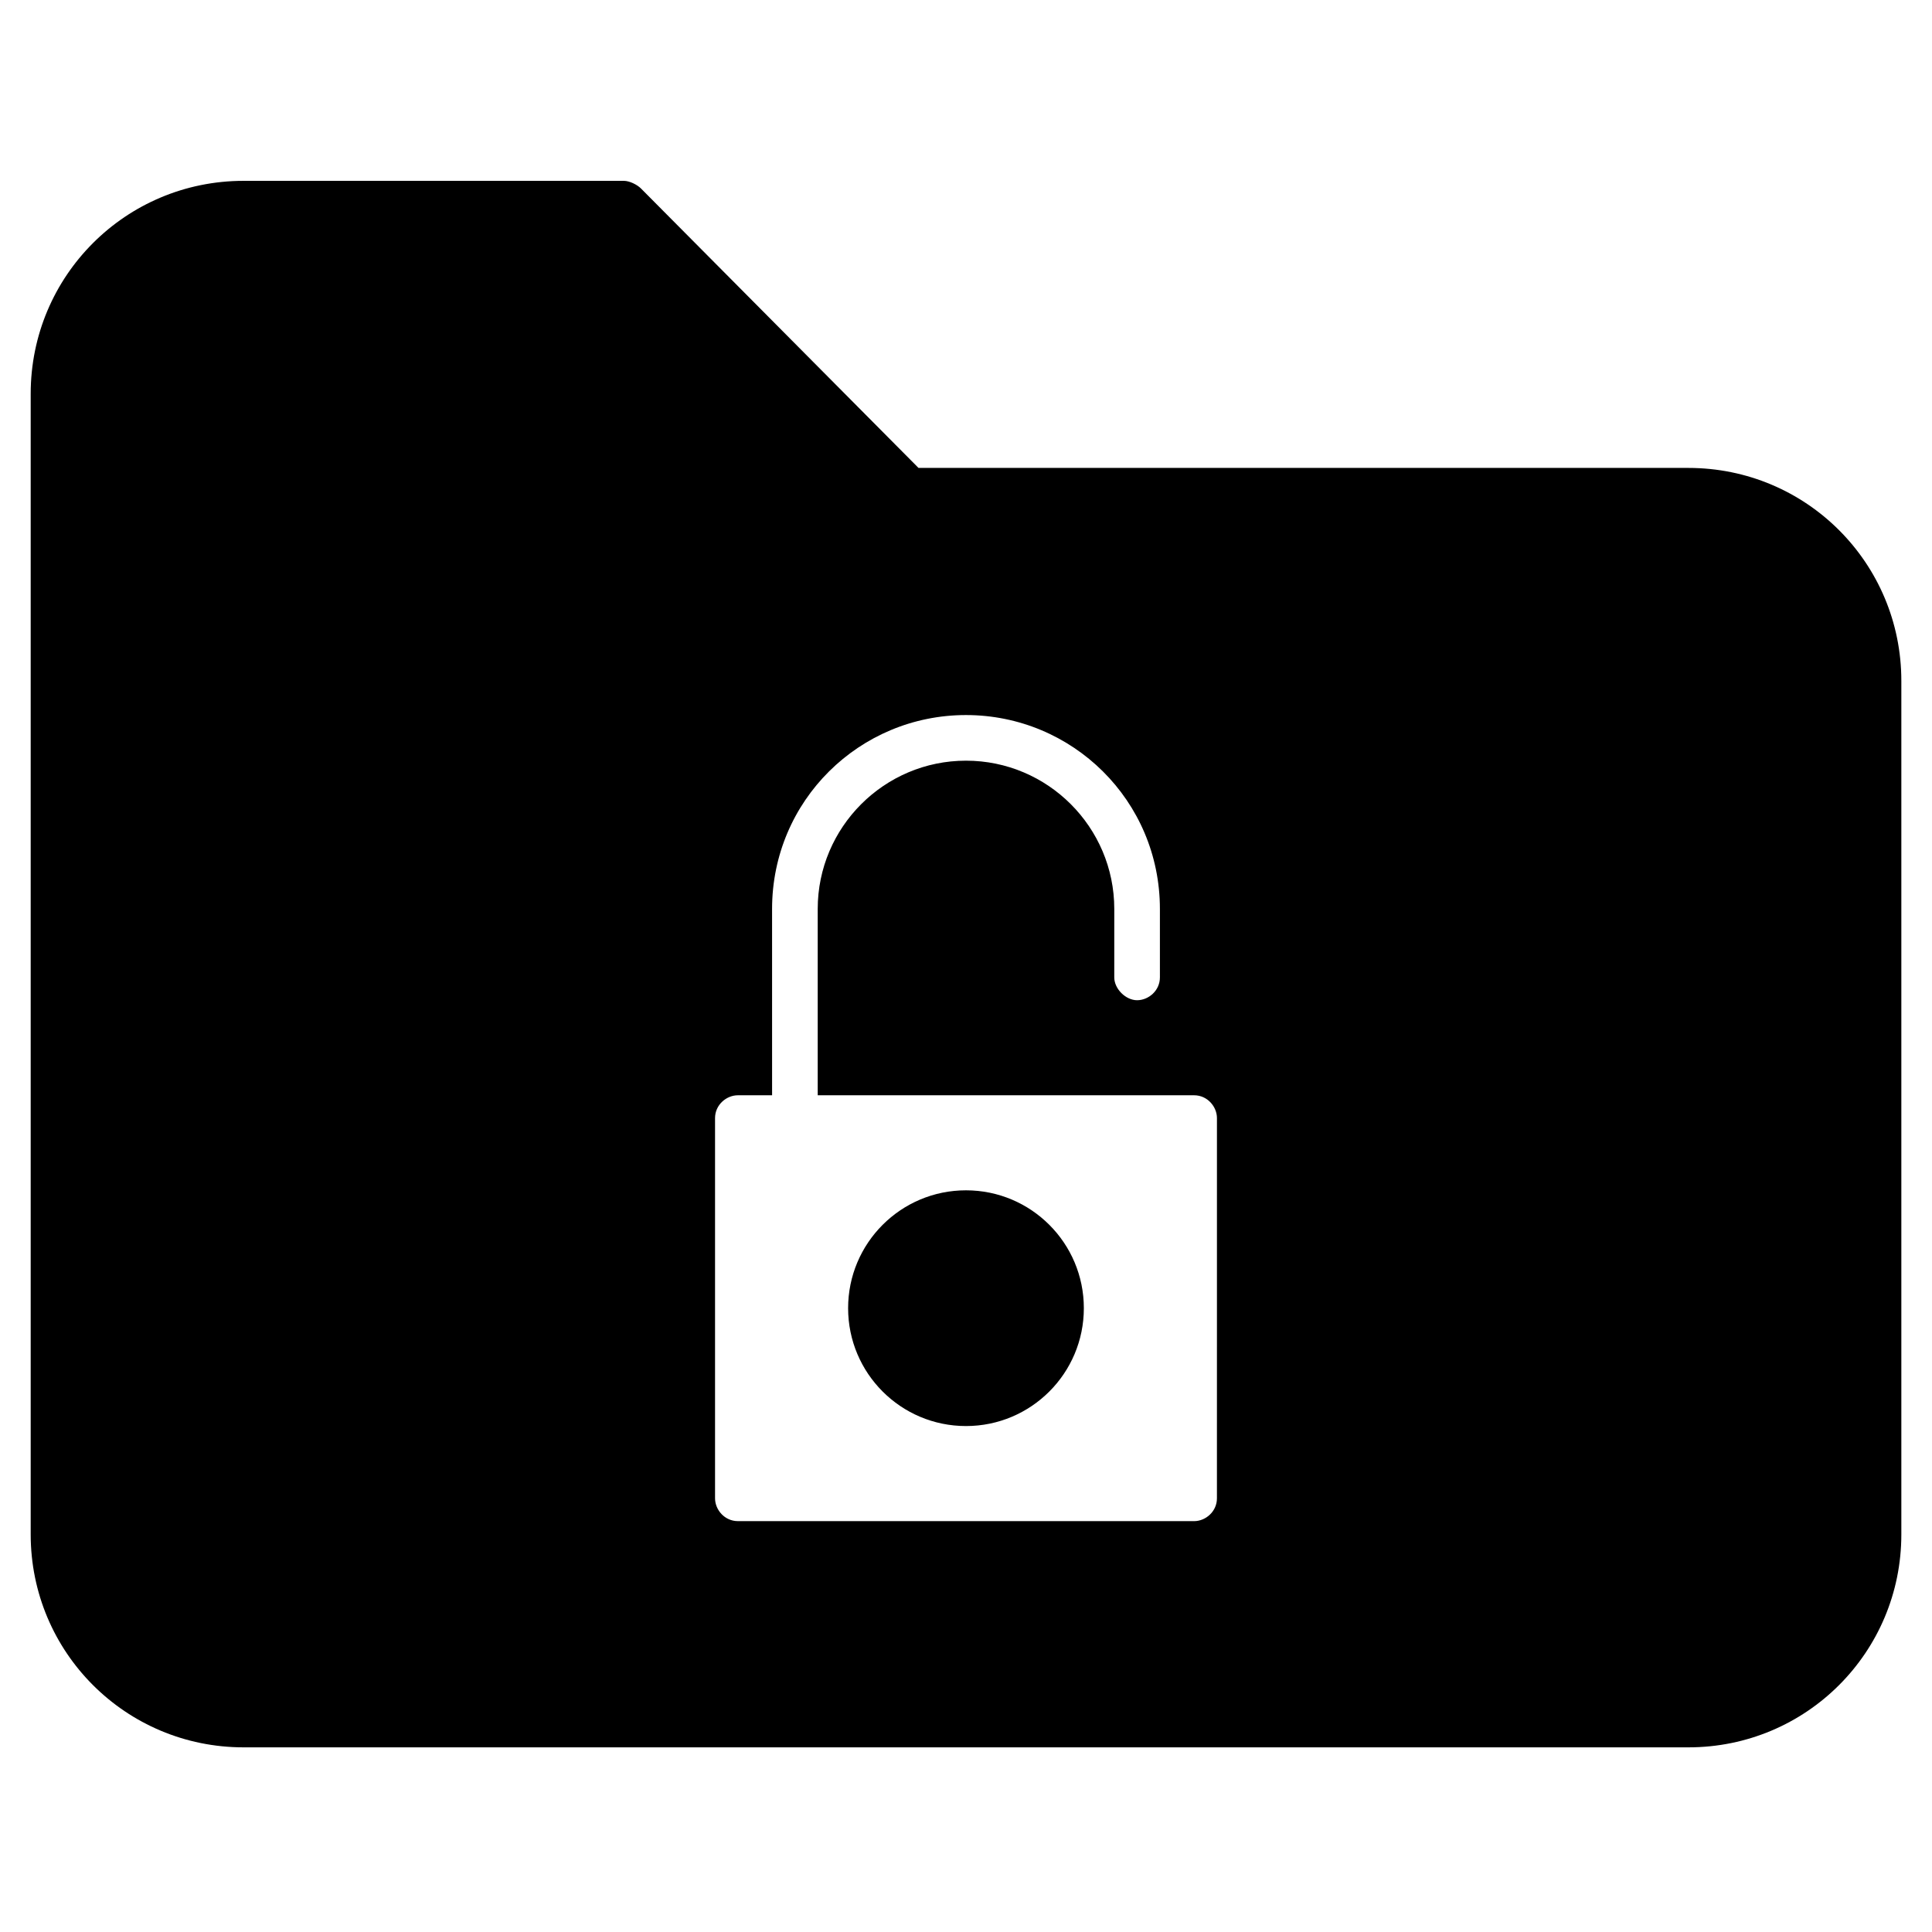 <?xml version="1.0" encoding="UTF-8"?>
<!-- Uploaded to: ICON Repo, www.iconrepo.com, Generator: ICON Repo Mixer Tools -->
<svg fill="#000000" width="800px" height="800px" version="1.1" viewBox="144 144 512 512" xmlns="http://www.w3.org/2000/svg">
 <g>
  <path d="m591.45 268h-204.04l-73.555-74.059c-1.008-1.008-3.023-2.016-4.535-2.016h-100.76c-31.234 0-56.426 25.191-56.426 56.426v302.29c0 31.234 25.191 56.426 56.426 56.426h382.89c31.234 0 56.426-25.191 56.426-56.426v-226.21c0-31.234-25.188-56.426-56.426-56.426zm-124.95 273.07c0 3.527-3.023 6.047-6.047 6.047l-120.91-0.004c-3.527 0-6.047-3.023-6.047-6.047v-100.76c0-3.527 3.023-6.047 6.047-6.047h9.07v-1.008l-0.004-48.367c0-28.719 23.176-51.387 51.387-51.387 28.215 0 51.391 22.672 51.391 51.387v18.137c0 3.527-3.023 6.047-6.047 6.047-3.023 0-6.047-3.023-6.047-6.047l0.004-18.137c0-21.664-17.633-39.297-39.297-39.297s-39.297 17.633-39.297 39.297v48.367 1.008h99.754c3.527 0 6.047 3.023 6.047 6.047z"/>
  <path d="m431.23 490.68c0 17.25-13.984 31.238-31.234 31.238-17.254 0-31.238-13.988-31.238-31.238s13.984-31.234 31.238-31.234c17.25 0 31.234 13.984 31.234 31.234"/>
 </g>
</svg>